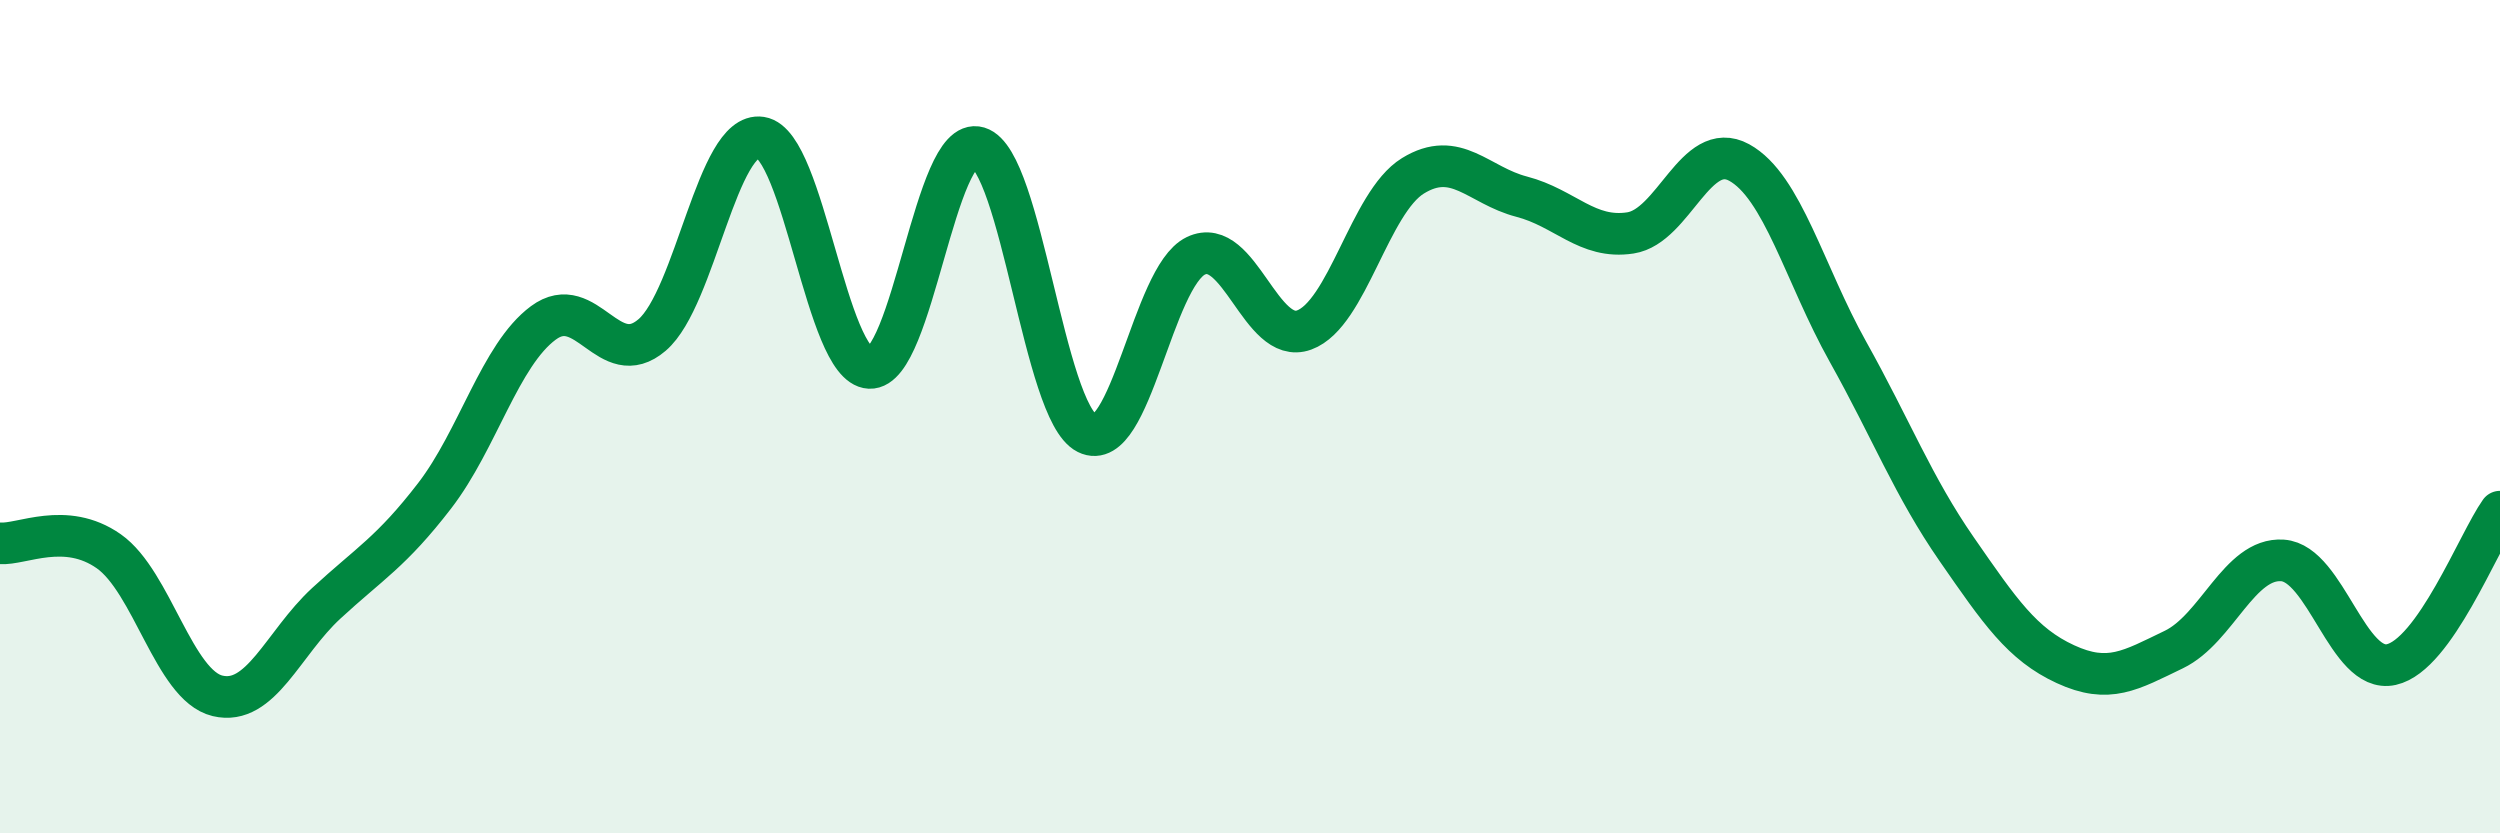 
    <svg width="60" height="20" viewBox="0 0 60 20" xmlns="http://www.w3.org/2000/svg">
      <path
        d="M 0,13.04 C 0.52,13.08 1.57,12.5 2.61,13.23 C 3.65,13.96 4.18,16.45 5.22,16.7 C 6.26,16.95 6.79,15.44 7.83,14.48 C 8.87,13.52 9.39,13.25 10.43,11.9 C 11.47,10.55 12,8.52 13.04,7.75 C 14.08,6.98 14.61,8.93 15.65,8.04 C 16.69,7.15 17.22,3.14 18.26,3.3 C 19.3,3.46 19.83,8.78 20.87,8.83 C 21.91,8.88 22.44,3.23 23.48,3.54 C 24.52,3.85 25.05,9.88 26.09,10.4 C 27.13,10.92 27.66,6.64 28.7,6.14 C 29.74,5.64 30.26,8.3 31.3,7.92 C 32.34,7.54 32.87,4.86 33.91,4.22 C 34.95,3.58 35.48,4.45 36.52,4.72 C 37.56,4.99 38.09,5.75 39.13,5.59 C 40.17,5.43 40.7,3.33 41.74,3.9 C 42.78,4.47 43.31,6.58 44.35,8.44 C 45.39,10.3 45.92,11.68 46.96,13.18 C 48,14.68 48.53,15.46 49.57,15.94 C 50.61,16.42 51.13,16.09 52.17,15.59 C 53.21,15.09 53.74,13.38 54.78,13.45 C 55.82,13.52 56.35,16.18 57.39,15.95 C 58.43,15.72 59.48,13.01 60,12.28L60 20L0 20Z"
        fill="#008740"
        opacity="0.1"
        stroke-linecap="round"
        stroke-linejoin="round"
      />
      <path
        d="M 0,13.04 C 0.52,13.08 1.57,12.5 2.61,13.23 C 3.65,13.96 4.18,16.45 5.22,16.7 C 6.26,16.95 6.79,15.44 7.83,14.48 C 8.87,13.52 9.39,13.25 10.43,11.9 C 11.47,10.55 12,8.52 13.04,7.75 C 14.08,6.98 14.61,8.93 15.65,8.04 C 16.69,7.15 17.22,3.14 18.26,3.3 C 19.3,3.46 19.83,8.78 20.87,8.83 C 21.91,8.88 22.44,3.23 23.48,3.54 C 24.52,3.85 25.05,9.88 26.09,10.4 C 27.13,10.92 27.66,6.64 28.7,6.14 C 29.74,5.64 30.26,8.3 31.3,7.92 C 32.34,7.54 32.87,4.86 33.91,4.22 C 34.95,3.58 35.48,4.45 36.52,4.72 C 37.56,4.99 38.09,5.75 39.13,5.59 C 40.17,5.43 40.7,3.33 41.74,3.9 C 42.78,4.47 43.31,6.58 44.35,8.44 C 45.39,10.3 45.92,11.68 46.96,13.18 C 48,14.68 48.53,15.46 49.57,15.94 C 50.61,16.42 51.13,16.09 52.17,15.59 C 53.21,15.09 53.74,13.38 54.78,13.45 C 55.82,13.52 56.35,16.18 57.39,15.95 C 58.43,15.72 59.48,13.01 60,12.28"
        stroke="#008740"
        stroke-width="1"
        fill="none"
        stroke-linecap="round"
        stroke-linejoin="round"
      />
    </svg>
  